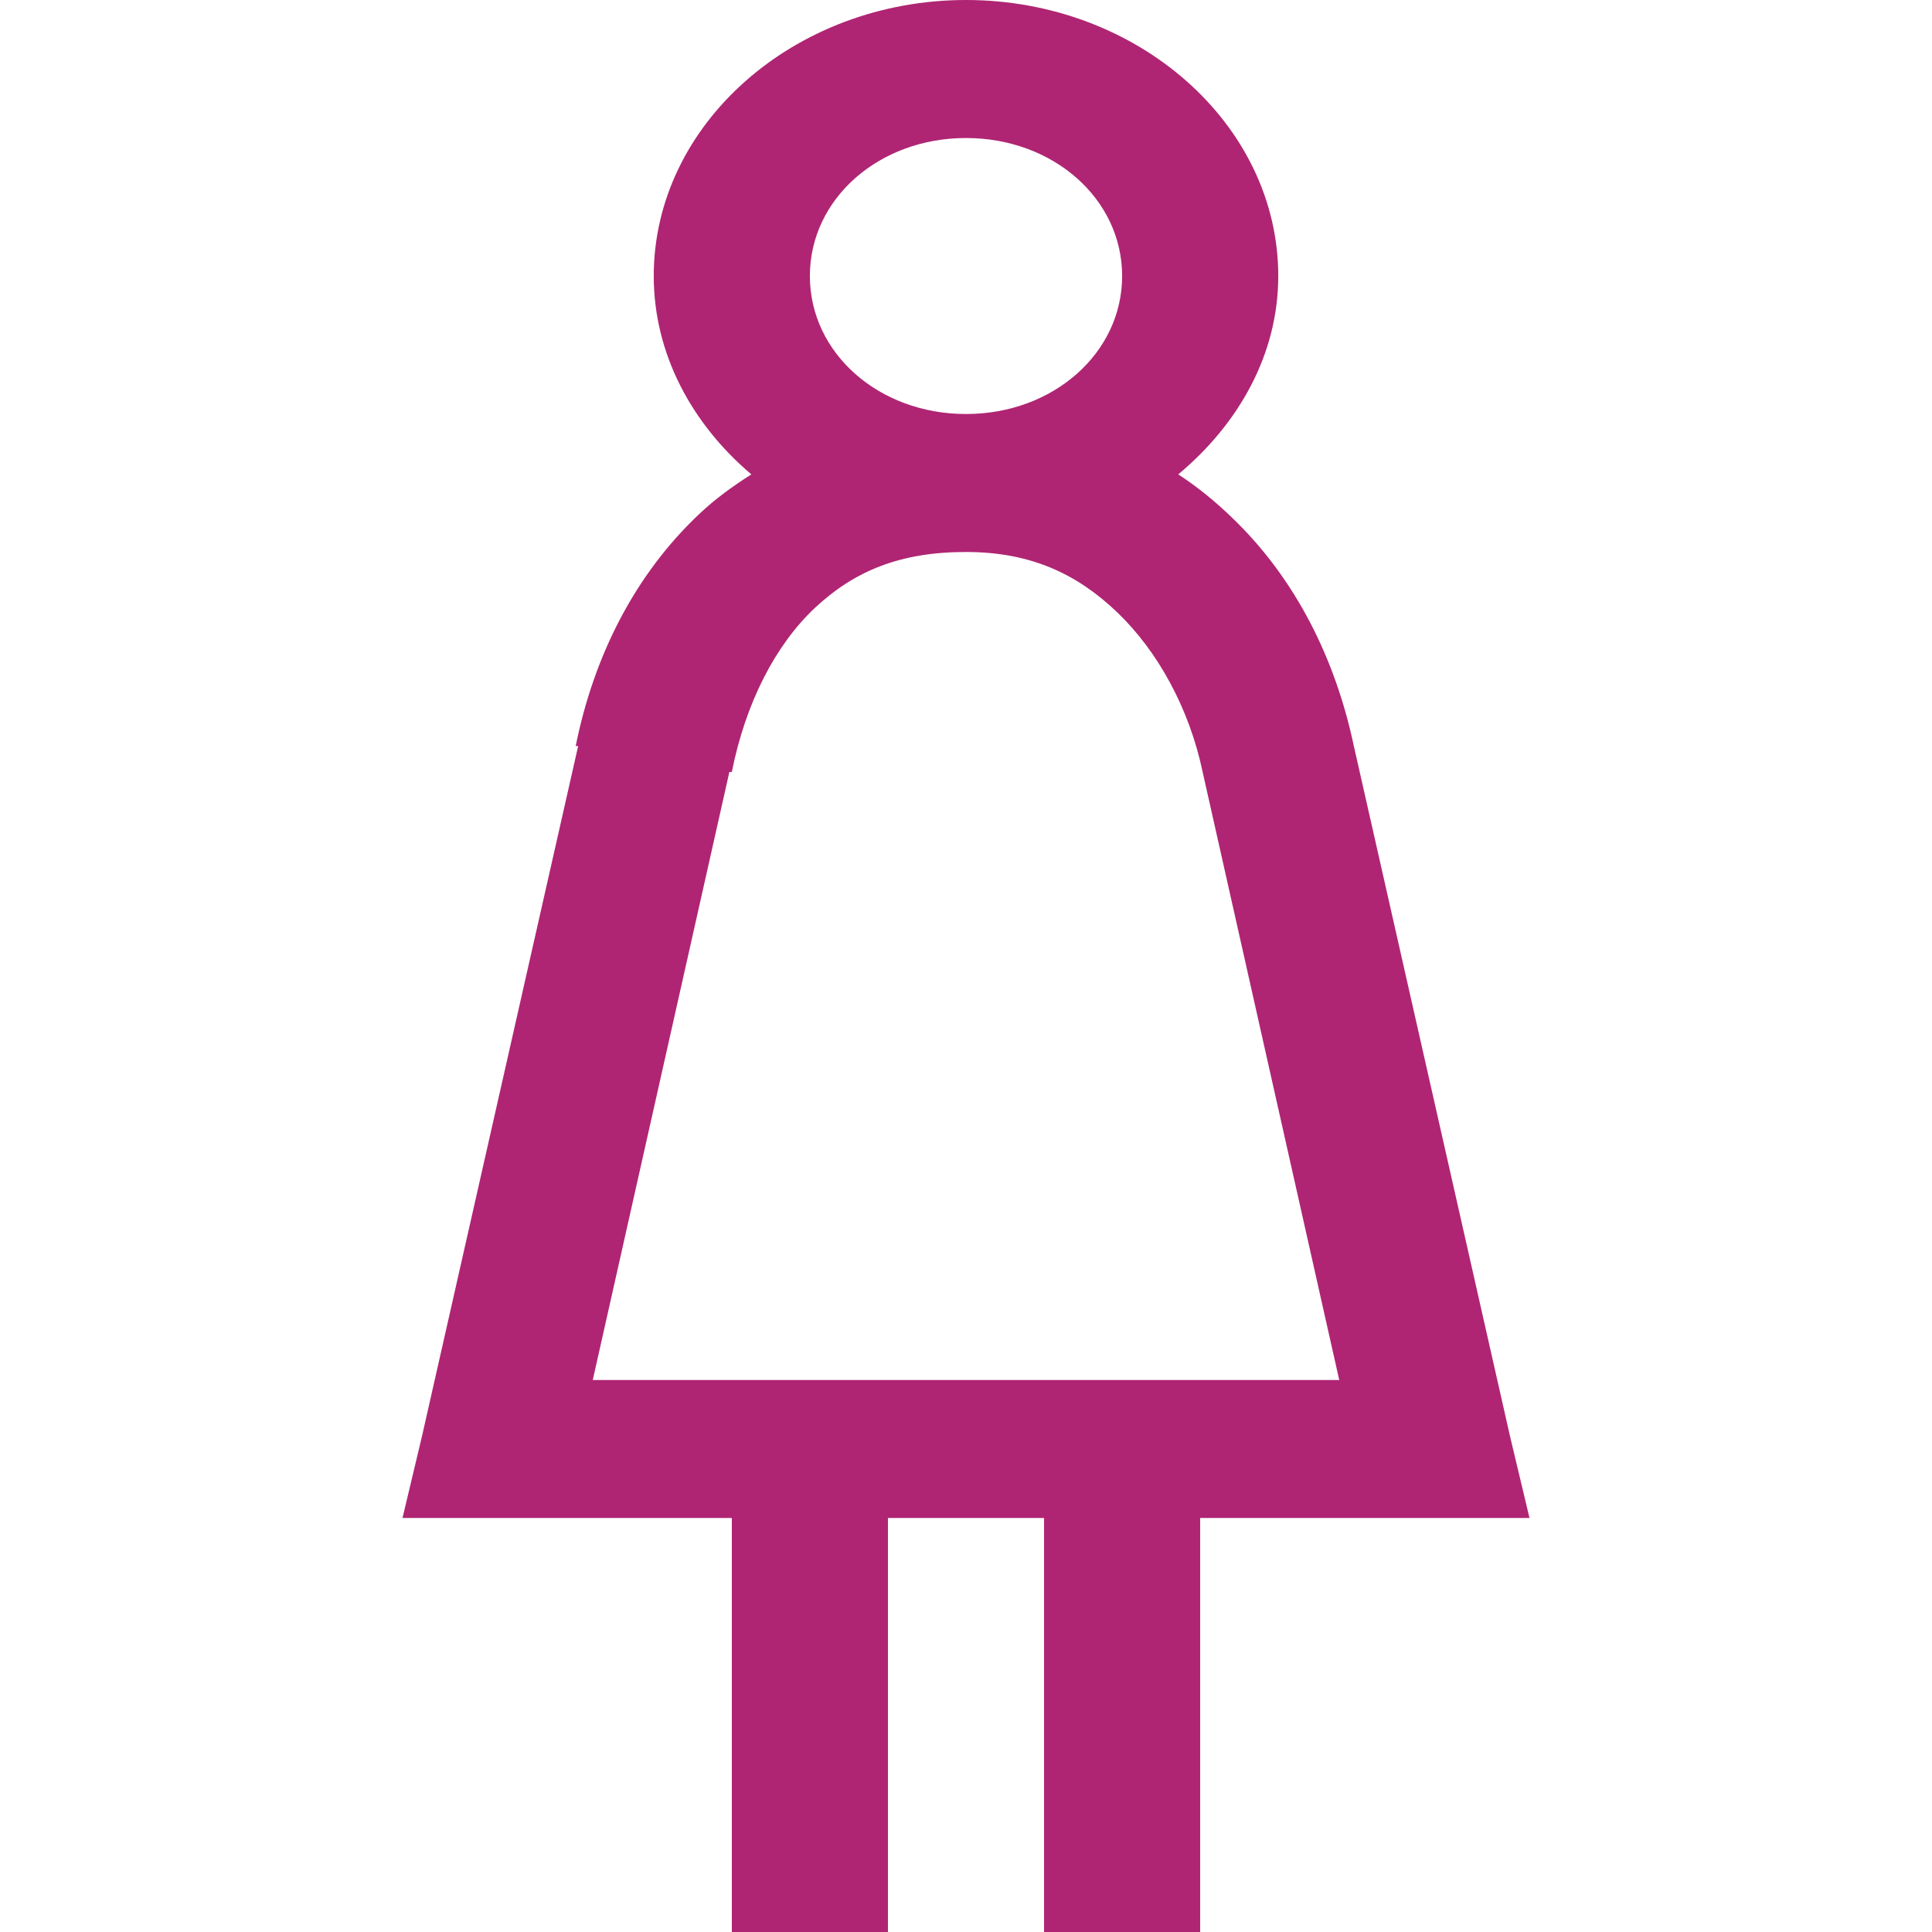 <svg width="48" height="48" viewBox="0 0 48 48" fill="none" xmlns="http://www.w3.org/2000/svg">
<path fill-rule="evenodd" clip-rule="evenodd" d="M24 0C28.265 0 31.758 3.087 31.758 6.857C31.758 8.806 30.773 10.534 29.273 11.786C29.758 12.1 30.204 12.469 30.606 12.857C32.22 14.404 33.189 16.42 33.636 18.536L37.515 35.679L38 37.714H29.818V48H25.939V37.714H22.061V48H18.182V37.714H10L10.485 35.679L14.364 18.536H14.303C14.75 16.312 15.765 14.277 17.394 12.75C17.78 12.388 18.204 12.08 18.667 11.786C17.189 10.534 16.242 8.792 16.242 6.857C16.242 3.087 19.735 0 24 0ZM24 13.714C22.356 13.714 21.22 14.19 20.242 15.107C19.265 16.025 18.523 17.464 18.182 19.179H18.121L14.727 34.286H33.273L29.879 19.179C29.546 17.591 28.758 16.172 27.758 15.214C26.758 14.257 25.606 13.714 24 13.714ZM24 3.429C21.833 3.429 20.121 4.942 20.121 6.857C20.121 8.772 21.833 10.286 24 10.286C26.167 10.286 27.879 8.772 27.879 6.857C27.879 4.942 26.167 3.429 24 3.429Z" fill="#AF2573"/>
<mask id="mask0_621_13727" style="mask-type:luminance" maskUnits="userSpaceOnUse" x="10" y="0" width="28" height="48">
<path fill-rule="evenodd" clip-rule="evenodd" d="M24 0C28.265 0 31.758 3.087 31.758 6.857C31.758 8.806 30.773 10.534 29.273 11.786C29.758 12.1 30.204 12.469 30.606 12.857C32.22 14.404 33.189 16.42 33.636 18.536L37.515 35.679L38 37.714H29.818V48H25.939V37.714H22.061V48H18.182V37.714H10L10.485 35.679L14.364 18.536H14.303C14.75 16.312 15.765 14.277 17.394 12.75C17.78 12.388 18.204 12.08 18.667 11.786C17.189 10.534 16.242 8.792 16.242 6.857C16.242 3.087 19.735 0 24 0ZM24 13.714C22.356 13.714 21.22 14.19 20.242 15.107C19.265 16.025 18.523 17.464 18.182 19.179H18.121L14.727 34.286H33.273L29.879 19.179C29.546 17.591 28.758 16.172 27.758 15.214C26.758 14.257 25.606 13.714 24 13.714ZM24 3.429C21.833 3.429 20.121 4.942 20.121 6.857C20.121 8.772 21.833 10.286 24 10.286C26.167 10.286 27.879 8.772 27.879 6.857C27.879 4.942 26.167 3.429 24 3.429Z" fill="white"/>
</mask>
<g mask="url(#mask0_621_13727)">
</g>
</svg>
